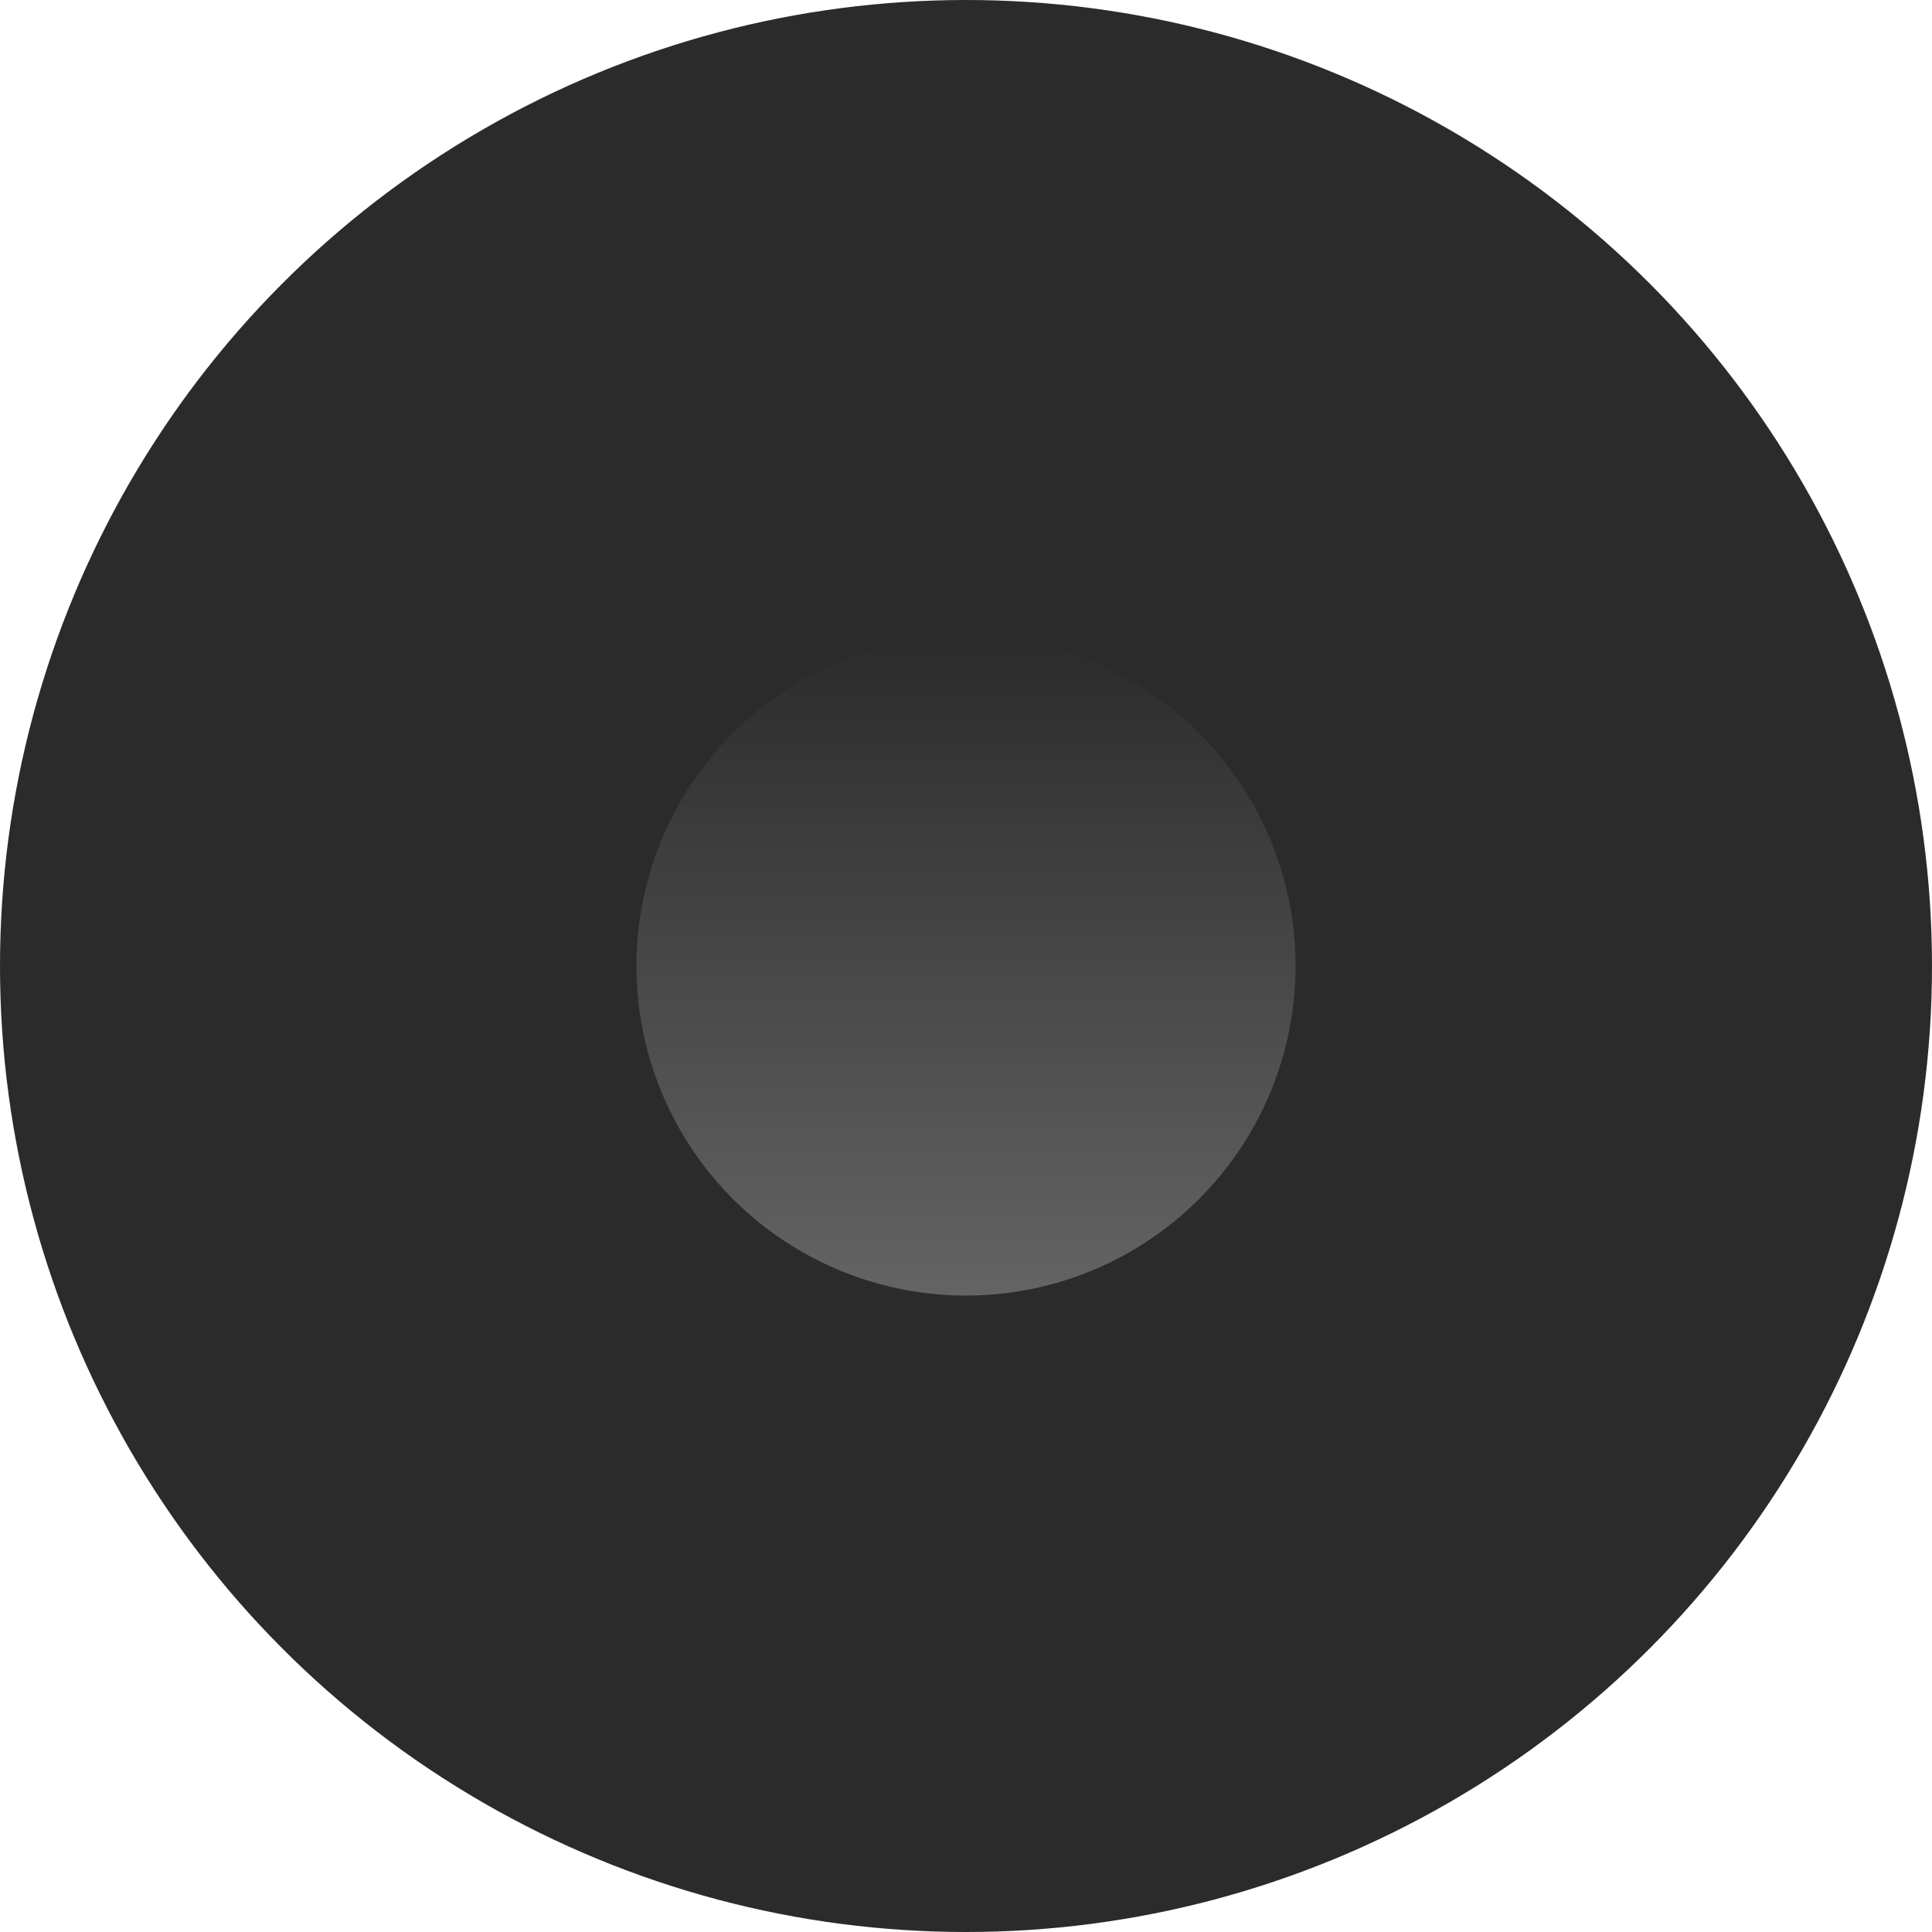 <svg text-rendering="geometricPrecision" shape-rendering="geometricPrecision" viewBox="0 0 85 85" xmlns:xlink="http://www.w3.org/1999/xlink" xmlns="http://www.w3.org/2000/svg" id="eiErHlWGnDu1" width="35" height="35">
<style>
#eiErHlWGnDu4 {animation: eiErHlWGnDu4_c_o 2000ms linear infinite normal forwards}@keyframes eiErHlWGnDu4_c_o { 0% {opacity: 0} 40% {opacity: 0} 50% {opacity: 1} 90% {opacity: 1} 100% {opacity: 0}} #eiErHlWGnDu5 {animation: eiErHlWGnDu5_c_o 2000ms linear infinite normal forwards}@keyframes eiErHlWGnDu5_c_o { 0% {opacity: 0} 40% {opacity: 0} 50% {opacity: 1} 90% {opacity: 1} 100% {opacity: 0}}
</style>
<defs><linearGradient gradientTransform="translate(0 0)" gradientUnits="userSpaceOnUse" spreadMethod="pad" y2="14.5" x2="0" y1="-14.5" x1="0" id="eiErHlWGnDu3-fill"><stop stop-color="#2b2b2b" offset="0%" id="eiErHlWGnDu3-fill-0"></stop><stop stop-color="#646464" offset="100%" id="eiErHlWGnDu3-fill-1"></stop></linearGradient><radialGradient gradientTransform="matrix(0 32.5 -32.5 0 0 0)" gradientUnits="userSpaceOnUse" spreadMethod="pad" r="1" cy="0" cx="0" id="eiErHlWGnDu9-fill"><stop stop-color="#fff" offset="0%" id="eiErHlWGnDu9-fill-0"></stop><stop stop-color="rgba(196,196,196,0)" offset="100%" id="eiErHlWGnDu9-fill-1"></stop></radialGradient></defs><circle fill="#2b2b2b" transform="translate(42.5 42.5)" r="42.5"></circle><circle fill="url(#eiErHlWGnDu3-fill)" transform="translate(42.5 42.5)" r="14.5"></circle><circle fill="#0057ff" opacity="0" transform="translate(42.5 42.5)" r="14.5" id="eiErHlWGnDu4"></circle><g mask="url(#eiErHlWGnDu8)" opacity="0" id="eiErHlWGnDu5"><g><circle fill-opacity="0.7" fill="#75a4ff" transform="translate(42.5 42.5)" r="32.5"></circle></g><mask width="400%" height="400%" y="-150%" x="-150%" id="eiErHlWGnDu8"><circle fill="url(#eiErHlWGnDu9-fill)" transform="translate(42.5 42.5)" r="32.5"></circle></mask></g></svg>
